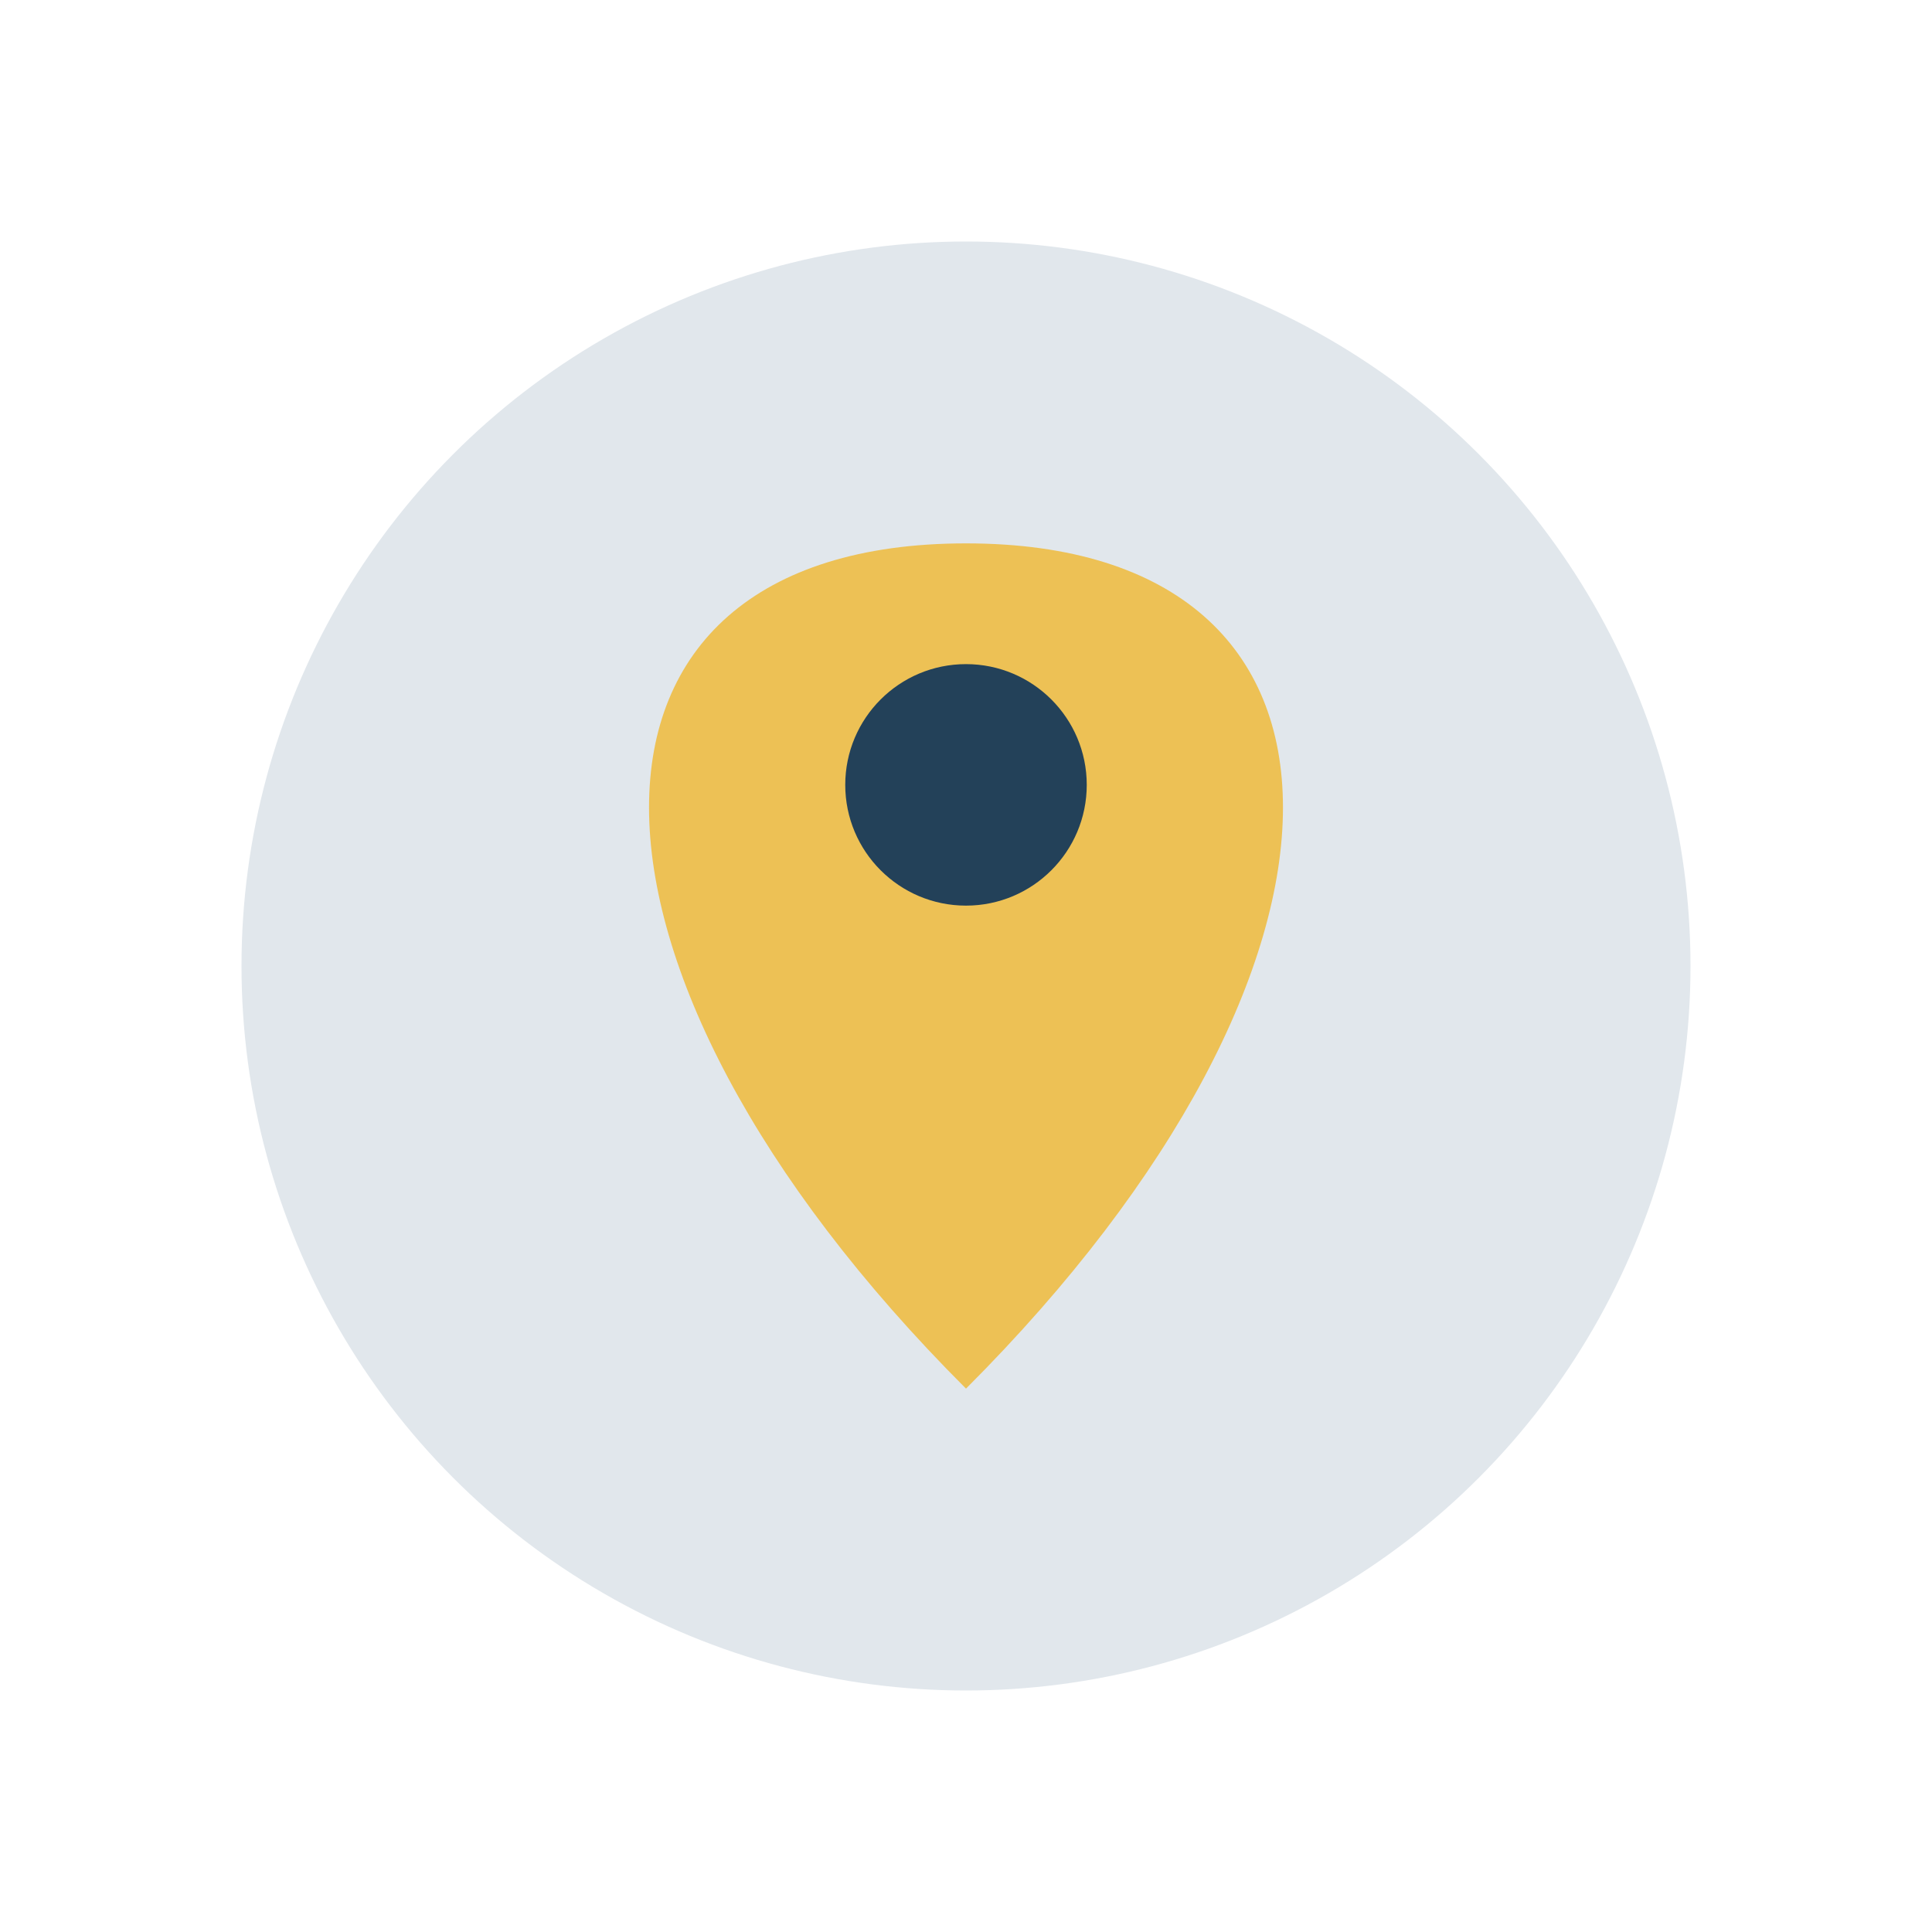 <?xml version="1.0" encoding="UTF-8"?>
<svg xmlns="http://www.w3.org/2000/svg" width="32" height="32" viewBox="0 0 32 32"><circle cx="16" cy="16" r="12" fill="#E1E7EC"/><path d="M16 23c-7-7-7-14 0-14s7 7 0 14z" fill="#EDC155"/><circle cx="16" cy="13" r="2" fill="#234159"/></svg>